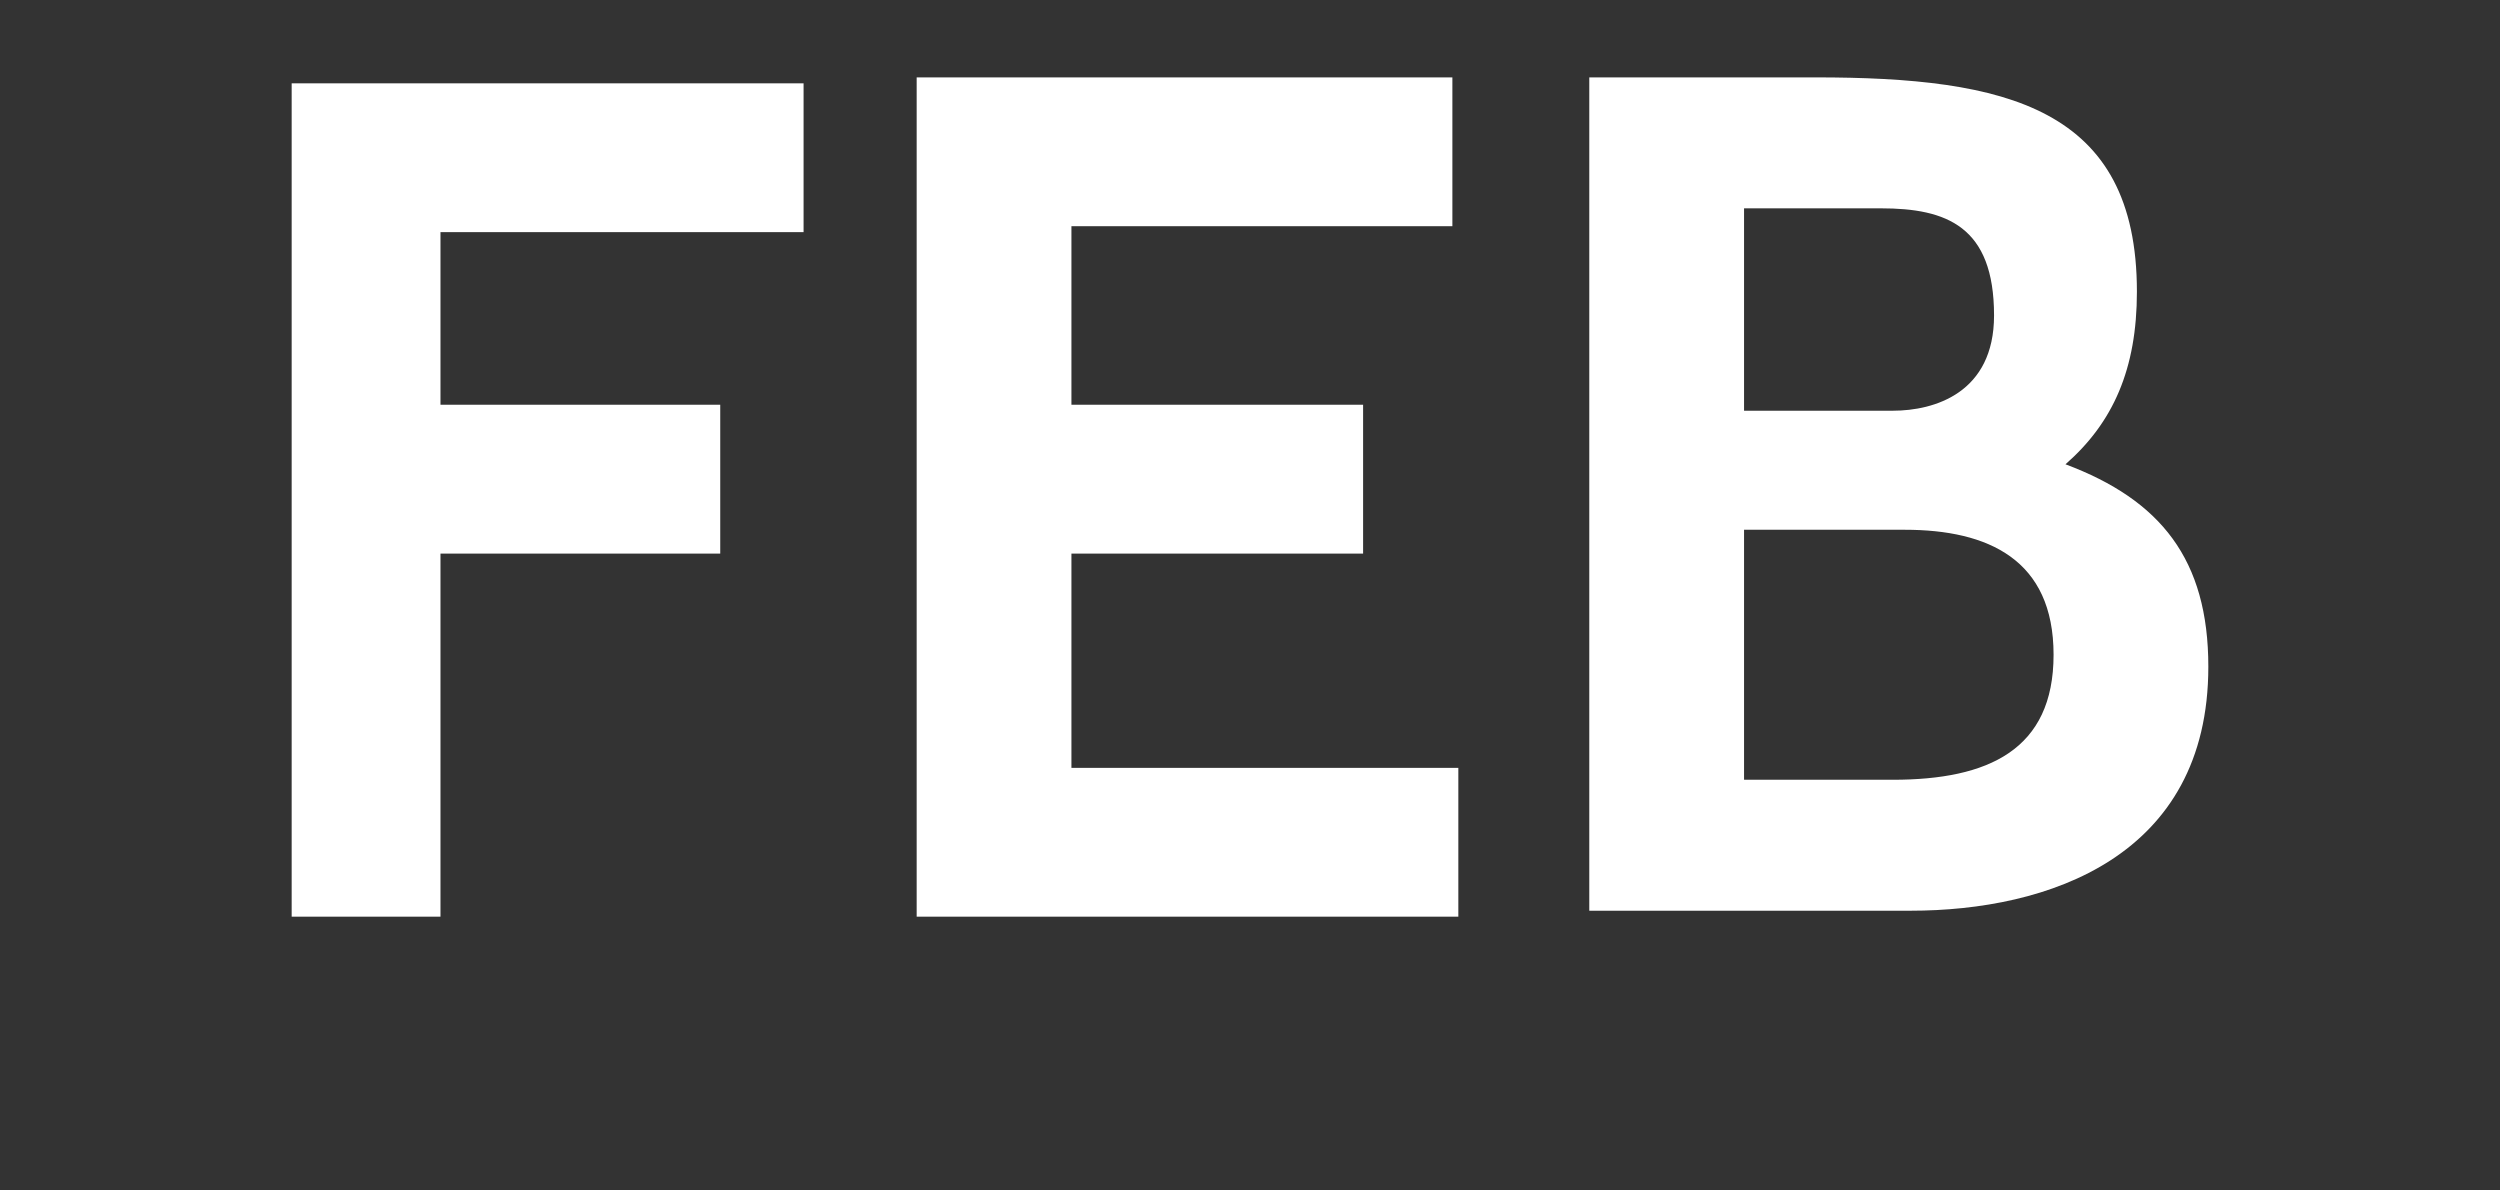 <?xml version="1.0" encoding="utf-8"?>
<!-- Generator: Adobe Illustrator 18.1.0, SVG Export Plug-In . SVG Version: 6.00 Build 0)  -->
<!DOCTYPE svg PUBLIC "-//W3C//DTD SVG 1.1//EN" "http://www.w3.org/Graphics/SVG/1.1/DTD/svg11.dtd">
<svg version="1.1" id="Layer_1" xmlns="http://www.w3.org/2000/svg" xmlns:xlink="http://www.w3.org/1999/xlink" x="0px" y="0px"
	 viewBox="0 0 42 20" style="enable-background:new 0 0 42 20;" xml:space="preserve">
<rect x="0" y="0" width="42" height="20" fill="#333333" stroke="none"/>
<style type="text/css">
	.st0{fill:#FFFFFF;}
</style>
<g>
	<path class="st0" d="M7.4,3.8v3h4.7v2.5H7.4v6.1H4.9v-14h8.6v2.5H7.4z"/>
	<path class="st0" d="M15.4,15.3v-14h9v2.5H18v3h4.9v2.5H18v3.6h6.5v2.5H15.4z"/>
	<path class="st0" d="M26.7,15.3v-14h3.8c3.2,0,5.4,0.5,5.4,3.6c0,1.3-0.4,2.2-1.2,2.9c1.6,0.6,2.4,1.6,2.4,3.4c0,3.2-2.7,4.1-5,4.1
		H26.7z M29.3,3.5v3.4h2.5c0.7,0,1.7-0.3,1.7-1.6c0-1.5-0.8-1.8-1.9-1.8H29.3z M29.3,8.9v4.2h2.5c1.6,0,2.7-0.5,2.7-2.1
		c0-1.6-1.1-2.1-2.5-2.1H29.3z"/>
</g>
</svg>
